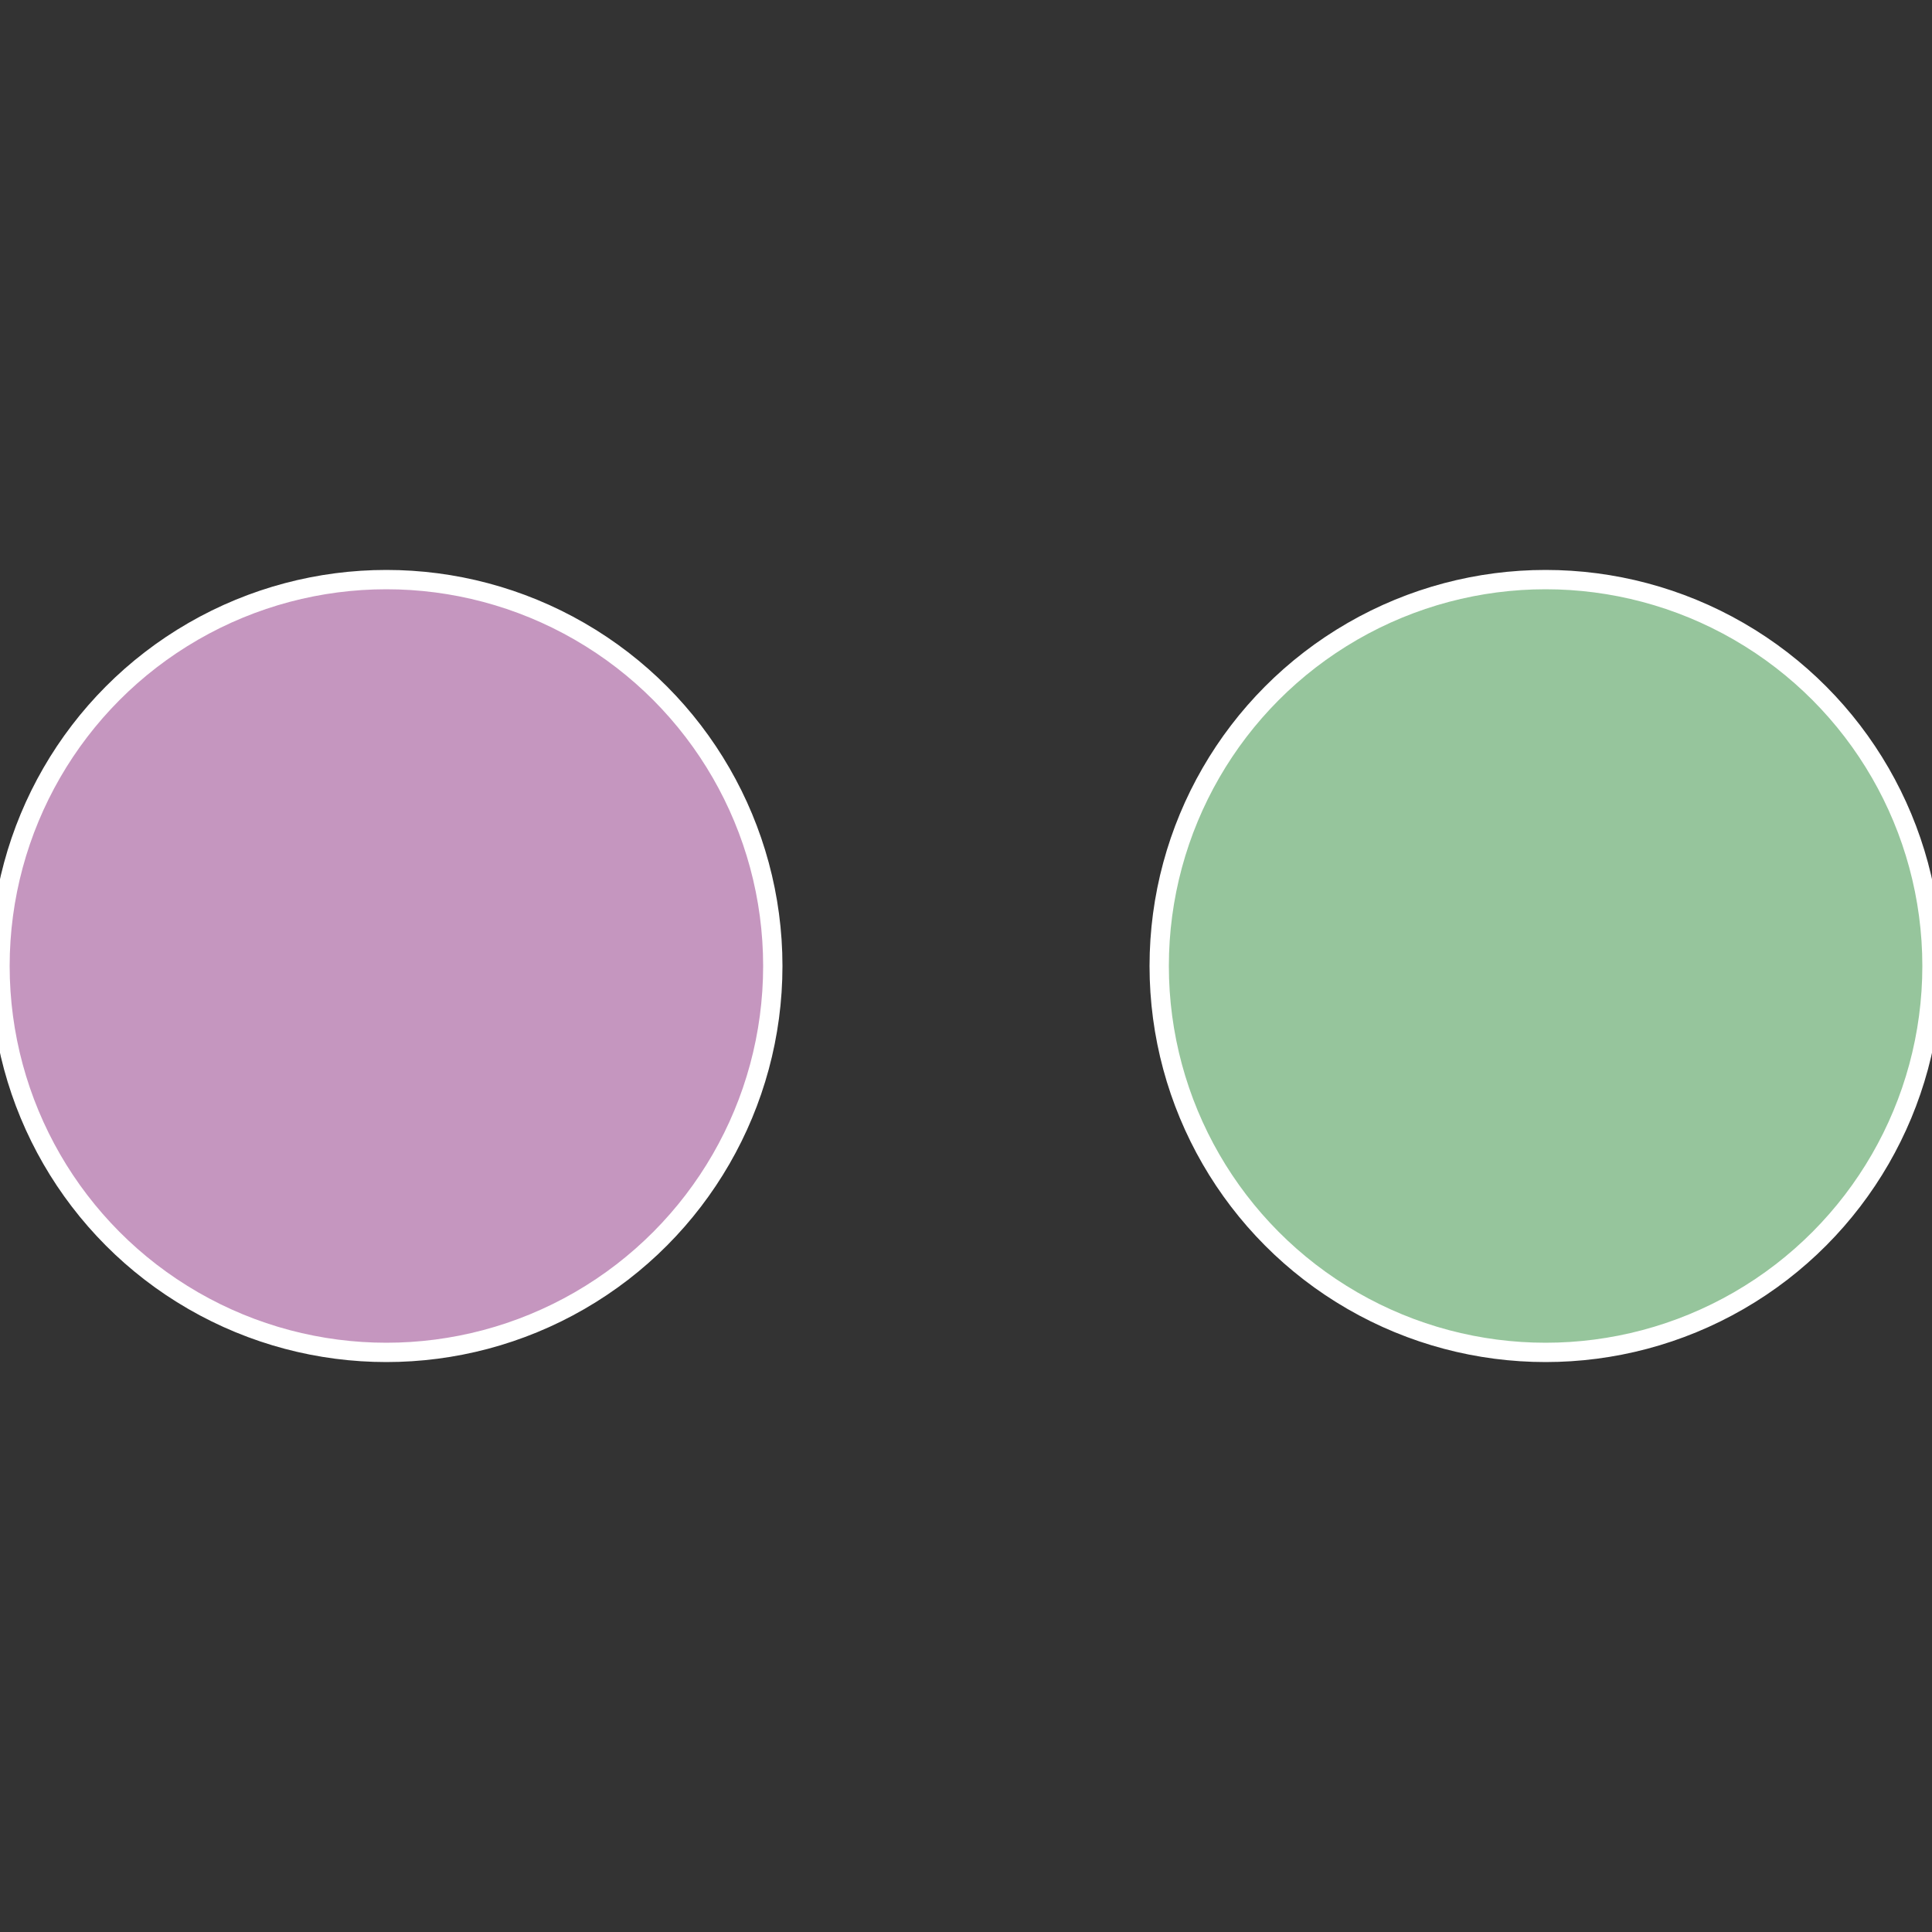 <?xml version="1.0" standalone="no"?>
<svg width="500" height="500" viewBox="-1 -1 2 2" xmlns="http://www.w3.org/2000/svg">
 
                <rect x="-1" y="-1" width="2" height="2" fill="#333333" stroke="none"/>
 
                <circle cx="0.6" cy="0" r="0.4" fill="#96c59c" stroke="#fff" stroke-width="1%" />
             
                <circle cx="-0.6" cy="7.3478807948841E-17" r="0.4" fill="#c596bf" stroke="#fff" stroke-width="1%" />
            </svg>
